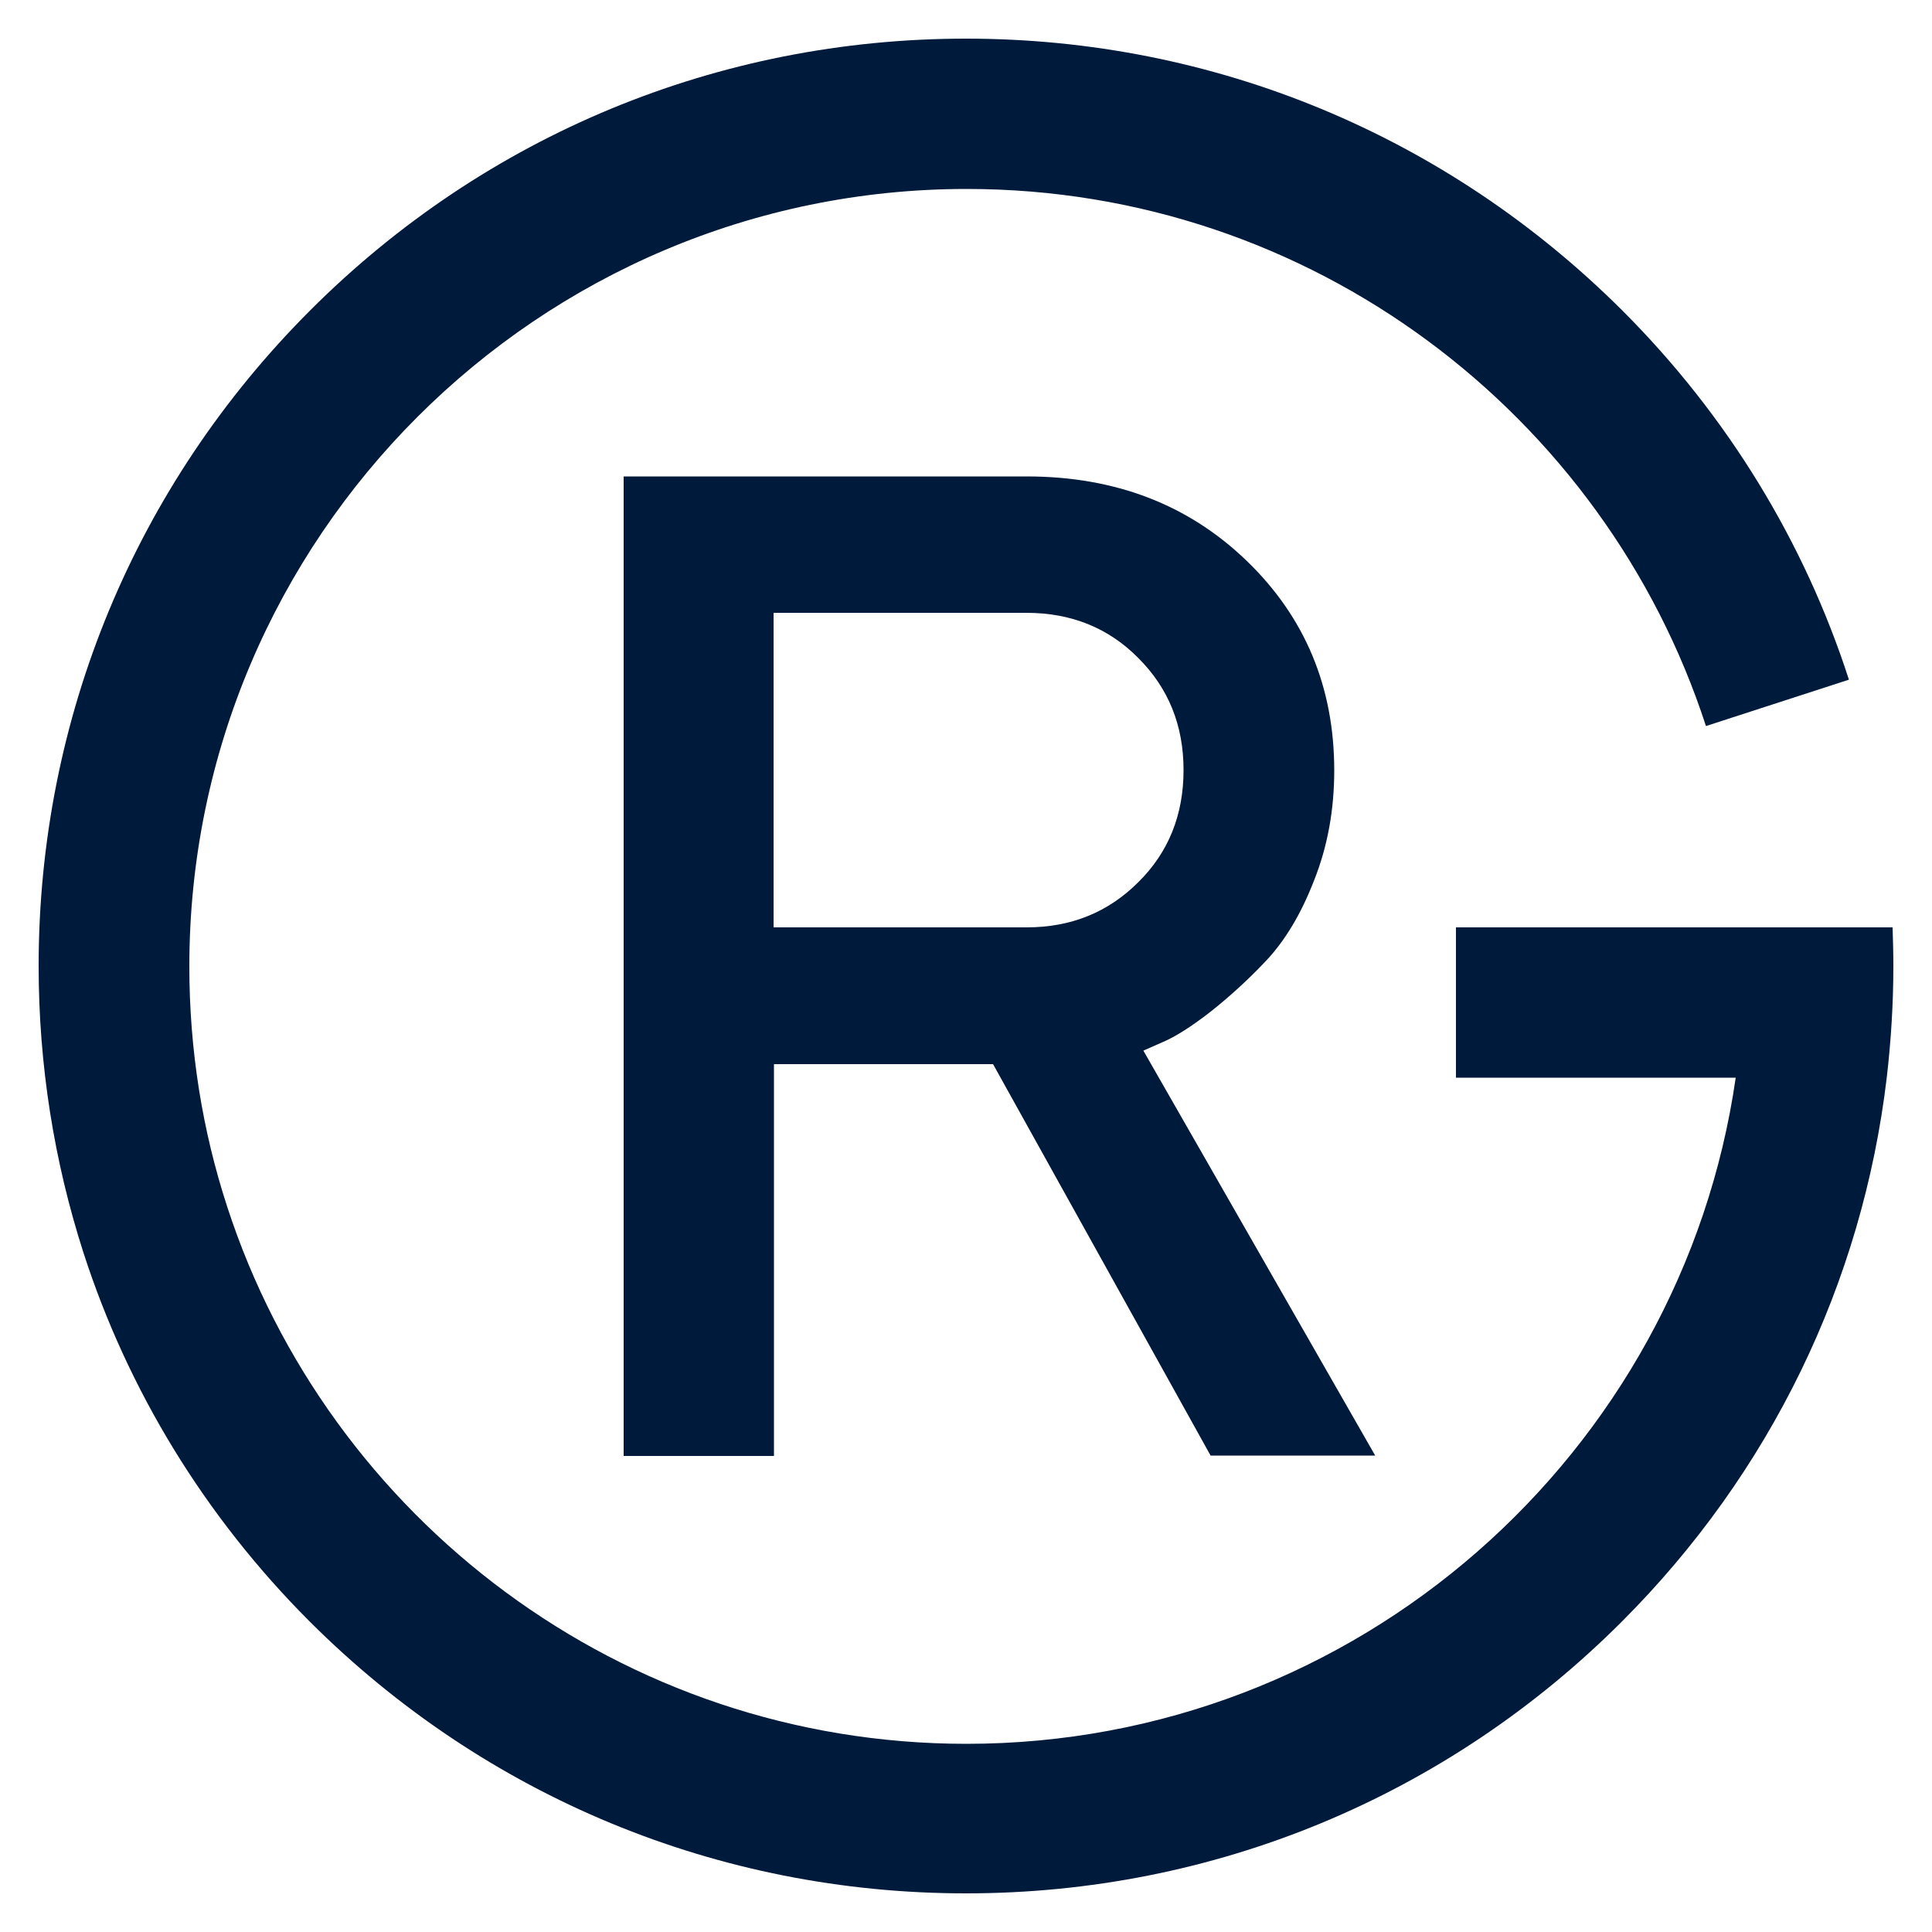 <?xml version="1.0" encoding="utf-8"?>
<!-- Generator: Adobe Illustrator 26.4.1, SVG Export Plug-In . SVG Version: 6.00 Build 0)  -->
<svg version="1.1" id="Calque_1" xmlns="http://www.w3.org/2000/svg" xmlns:xlink="http://www.w3.org/1999/xlink" x="0px" y="0px"
	 viewBox="0 0 500 500" style="enable-background:new 0 0 500 500;" xml:space="preserve">
<style type="text/css">
	.st0{fill:#001A3B;}
</style>
<g>
	<path class="st0" d="M313.2,261.9c4.8-3.8,9.7-8.2,14.5-13.3c4.8-5.1,9-12,12.4-20.8c3.5-8.8,5.2-18.3,5.2-28.4
		c0-21.5-7.5-39.6-22.6-54.2c-15.1-14.6-34.1-21.9-57-21.9H161.4v253.5h38.9V275.4h56.7l56.3,101.3h42.6l-60-104.8l5-2.2
		C304.2,268.3,308.3,265.7,313.2,261.9z M294.6,228.3c-7.8,7.8-17.4,11.7-28.9,11.7h-65.5v-81.4h65.5c11.5,0,21.2,3.9,28.9,11.7
		c7.8,7.8,11.7,17.4,11.7,29C306.3,210.9,302.4,220.6,294.6,228.3z"/>
	<path class="st0" d="M489.8,240h-38.8h-74.2v38.9h72.4c-14,97.3-98,172.4-199.1,172.4c-89.2,0-165.1-58.4-191.3-139
		c-6.4-19.6-9.8-40.5-9.8-62.2c0-110.9,90.3-201.2,201.2-201.2c89.2,0,165.1,58.4,191.3,139l37-12c-11.5-35.6-31.4-68.3-58.6-95.5
		C374.4,35,314.1,10,250,10S125.6,35,80.3,80.3S10,185.9,10,250c0,25.6,4,50.6,11.6,74.2c11.5,35.6,31.4,68.3,58.6,95.5
		C125.6,465,185.9,490,250,490s124.4-25,169.7-70.3c38.5-38.5,62.3-87.7,68.6-140.9c1.1-9.5,1.7-19.1,1.7-28.8
		C490,246.6,489.9,243.3,489.8,240z"/>
</g>
</svg>
